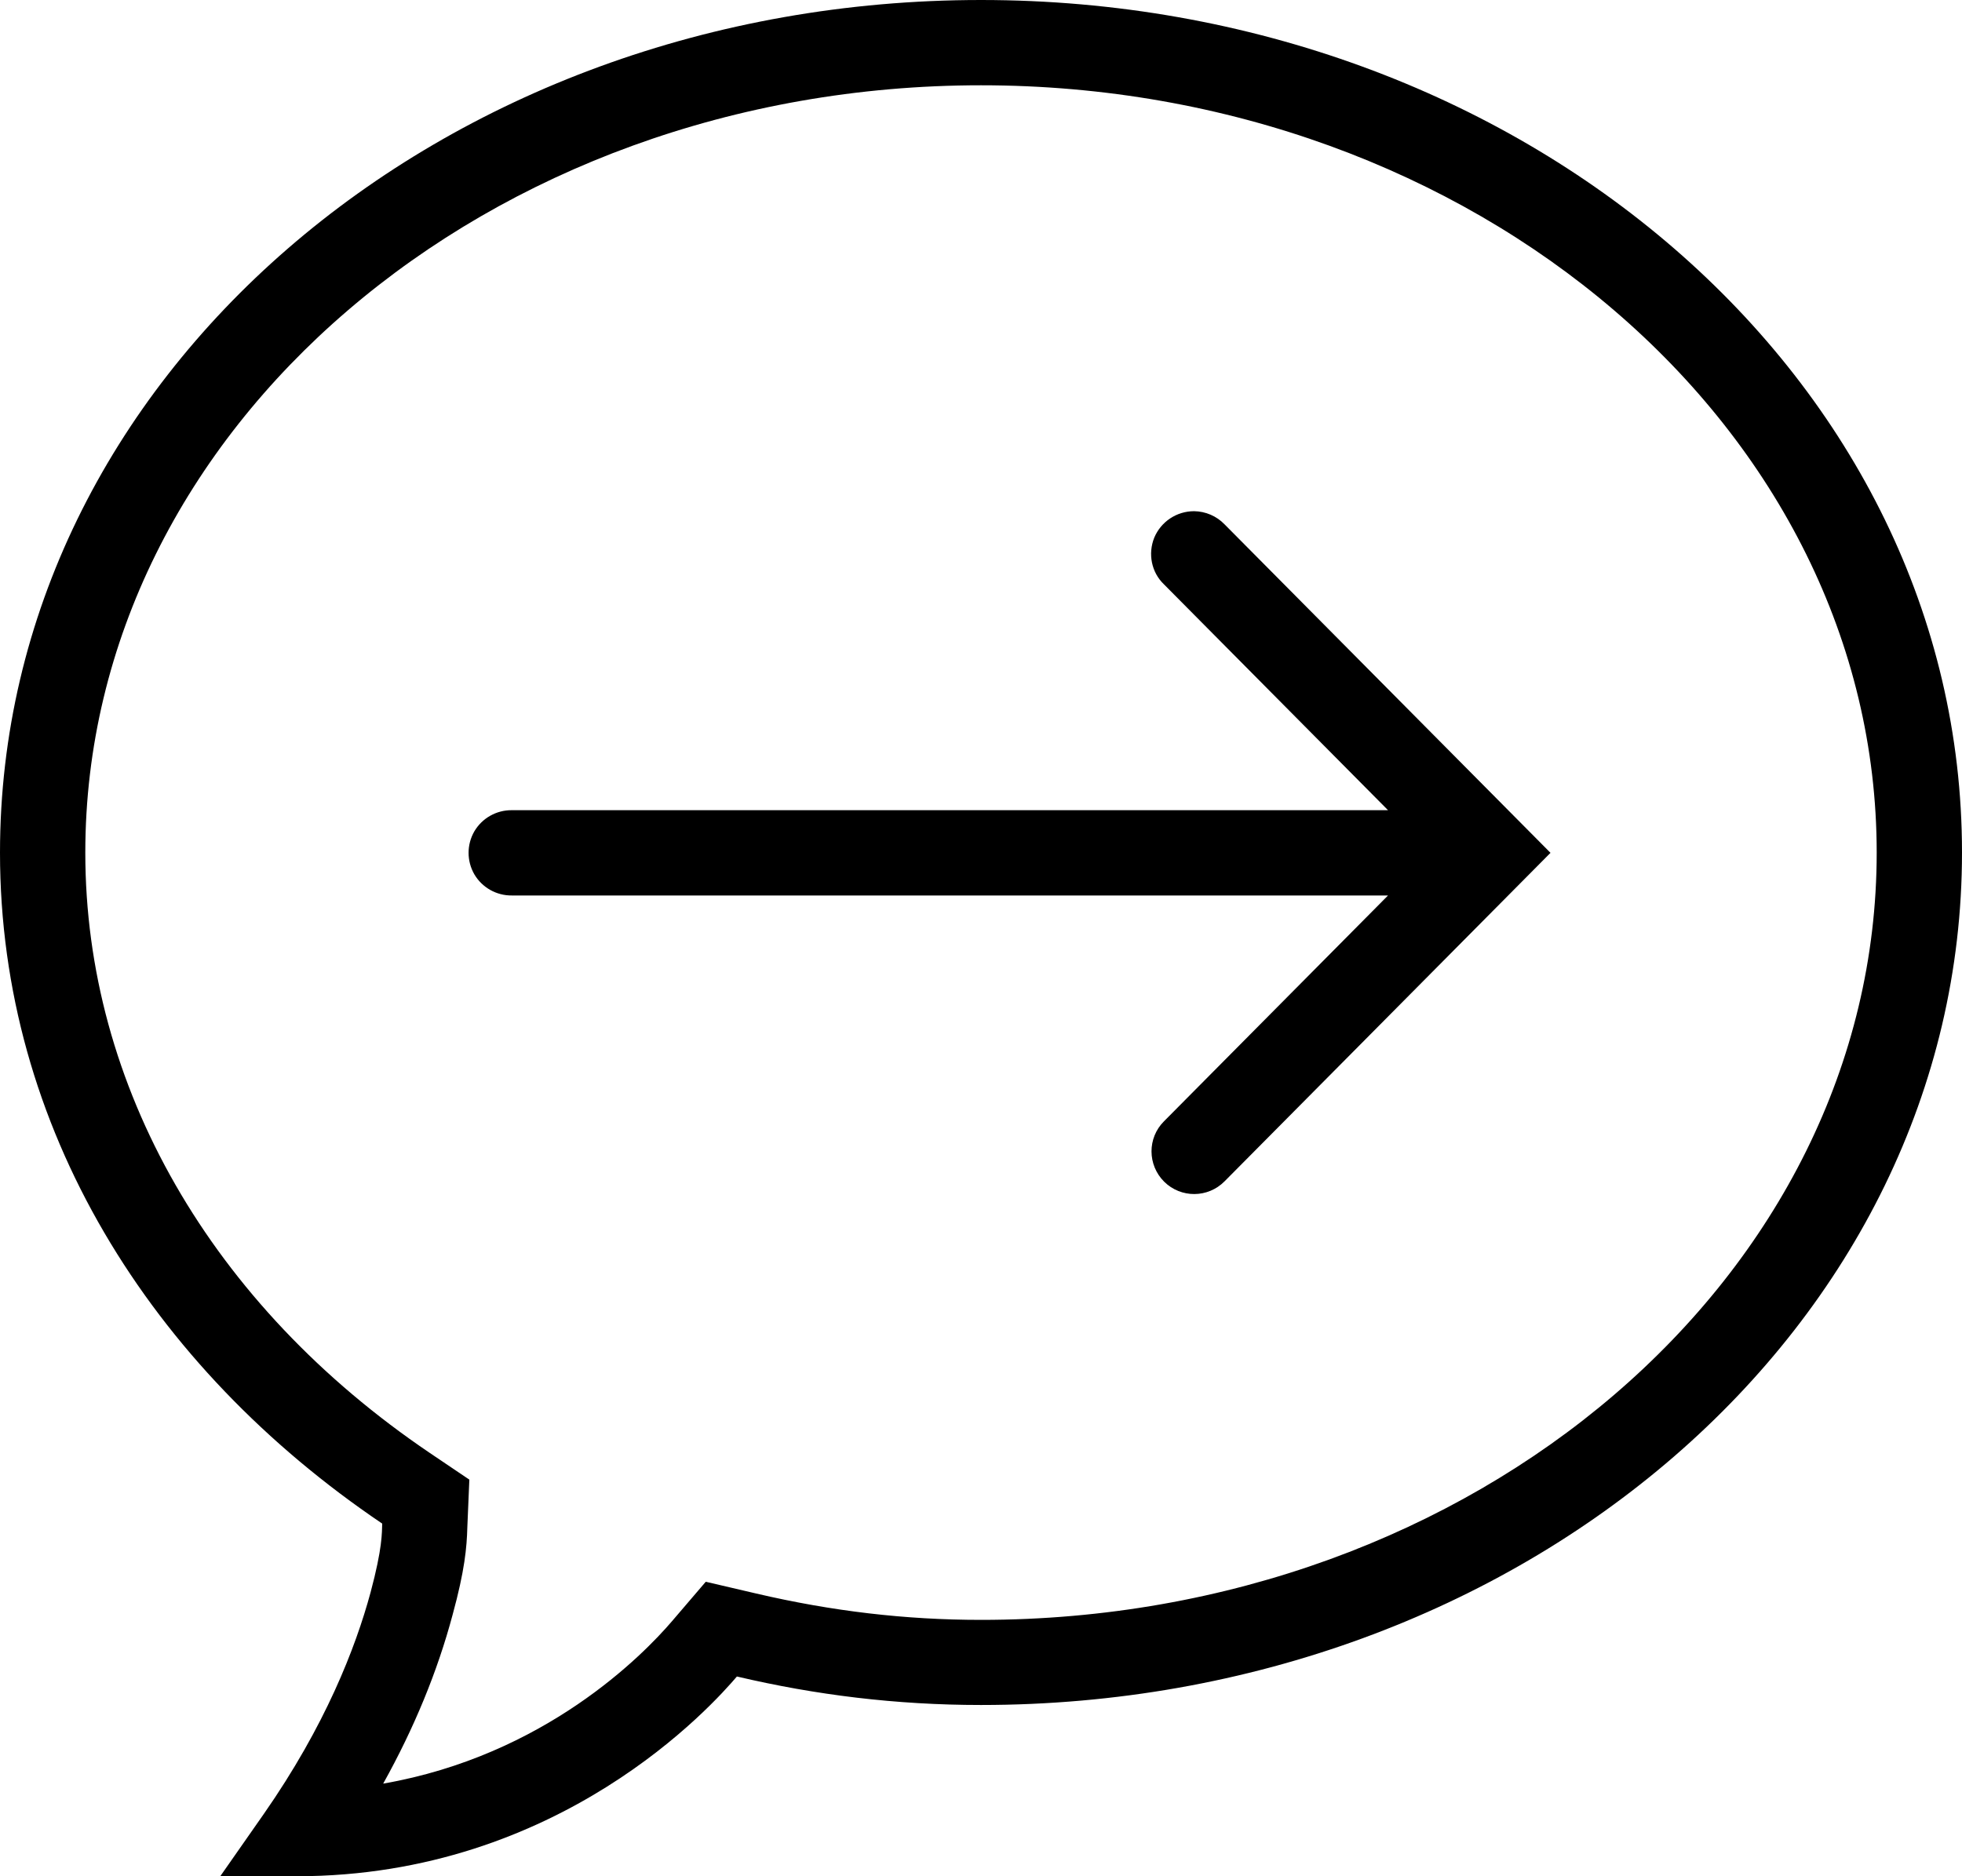 <?xml version="1.0" encoding="UTF-8"?><svg xmlns="http://www.w3.org/2000/svg" xmlns:xlink="http://www.w3.org/1999/xlink" height="44.0" preserveAspectRatio="xMidYMid meet" version="1.0" viewBox="2.0 4.0 46.0 44.0" width="46.0" zoomAndPan="magnify"><g id="change1_1"><path d="M 25 4 C 12.328 4 2 12.879 2 23.996 C 2 30.445 5.531 36.062 10.961 39.73 C 10.953 39.945 10.969 40.297 10.688 41.344 C 10.336 42.645 9.625 44.473 8.188 46.535 L 7.164 48 L 8.953 48 C 15.141 48 18.723 43.965 19.277 43.316 C 21.121 43.75 23.016 43.984 25 43.984 C 37.668 43.984 48 35.105 48 23.992 C 48 12.879 37.672 4 25 4 Z M 25 6 C 36.578 6 46 14.07 46 23.996 C 46 33.918 36.578 41.988 25 41.988 C 23.23 41.988 21.508 41.785 19.734 41.371 L 18.547 41.094 L 17.758 42.016 C 17.074 42.816 14.773 45.168 10.984 45.828 C 11.711 44.523 12.258 43.195 12.613 41.863 C 12.895 40.832 12.945 40.289 12.957 39.812 L 13.004 38.699 L 12.078 38.074 C 6.945 34.602 4 29.469 4 23.996 C 4 14.07 13.422 6 25 6 Z M 29.996 15.988 C 29.586 15.988 29.219 16.234 29.062 16.609 C 28.91 16.988 28.996 17.422 29.289 17.703 L 34.543 23 L 14 23 C 13.641 22.996 13.305 23.184 13.121 23.496 C 12.941 23.809 12.941 24.191 13.121 24.504 C 13.305 24.816 13.641 25.004 14 25 L 34.543 25 L 29.289 30.297 C 28.898 30.688 28.902 31.32 29.293 31.711 C 29.688 32.102 30.32 32.098 30.711 31.703 L 38.352 24 L 30.711 16.297 C 30.523 16.102 30.266 15.992 29.996 15.988 Z" fill="inherit"/></g></svg>